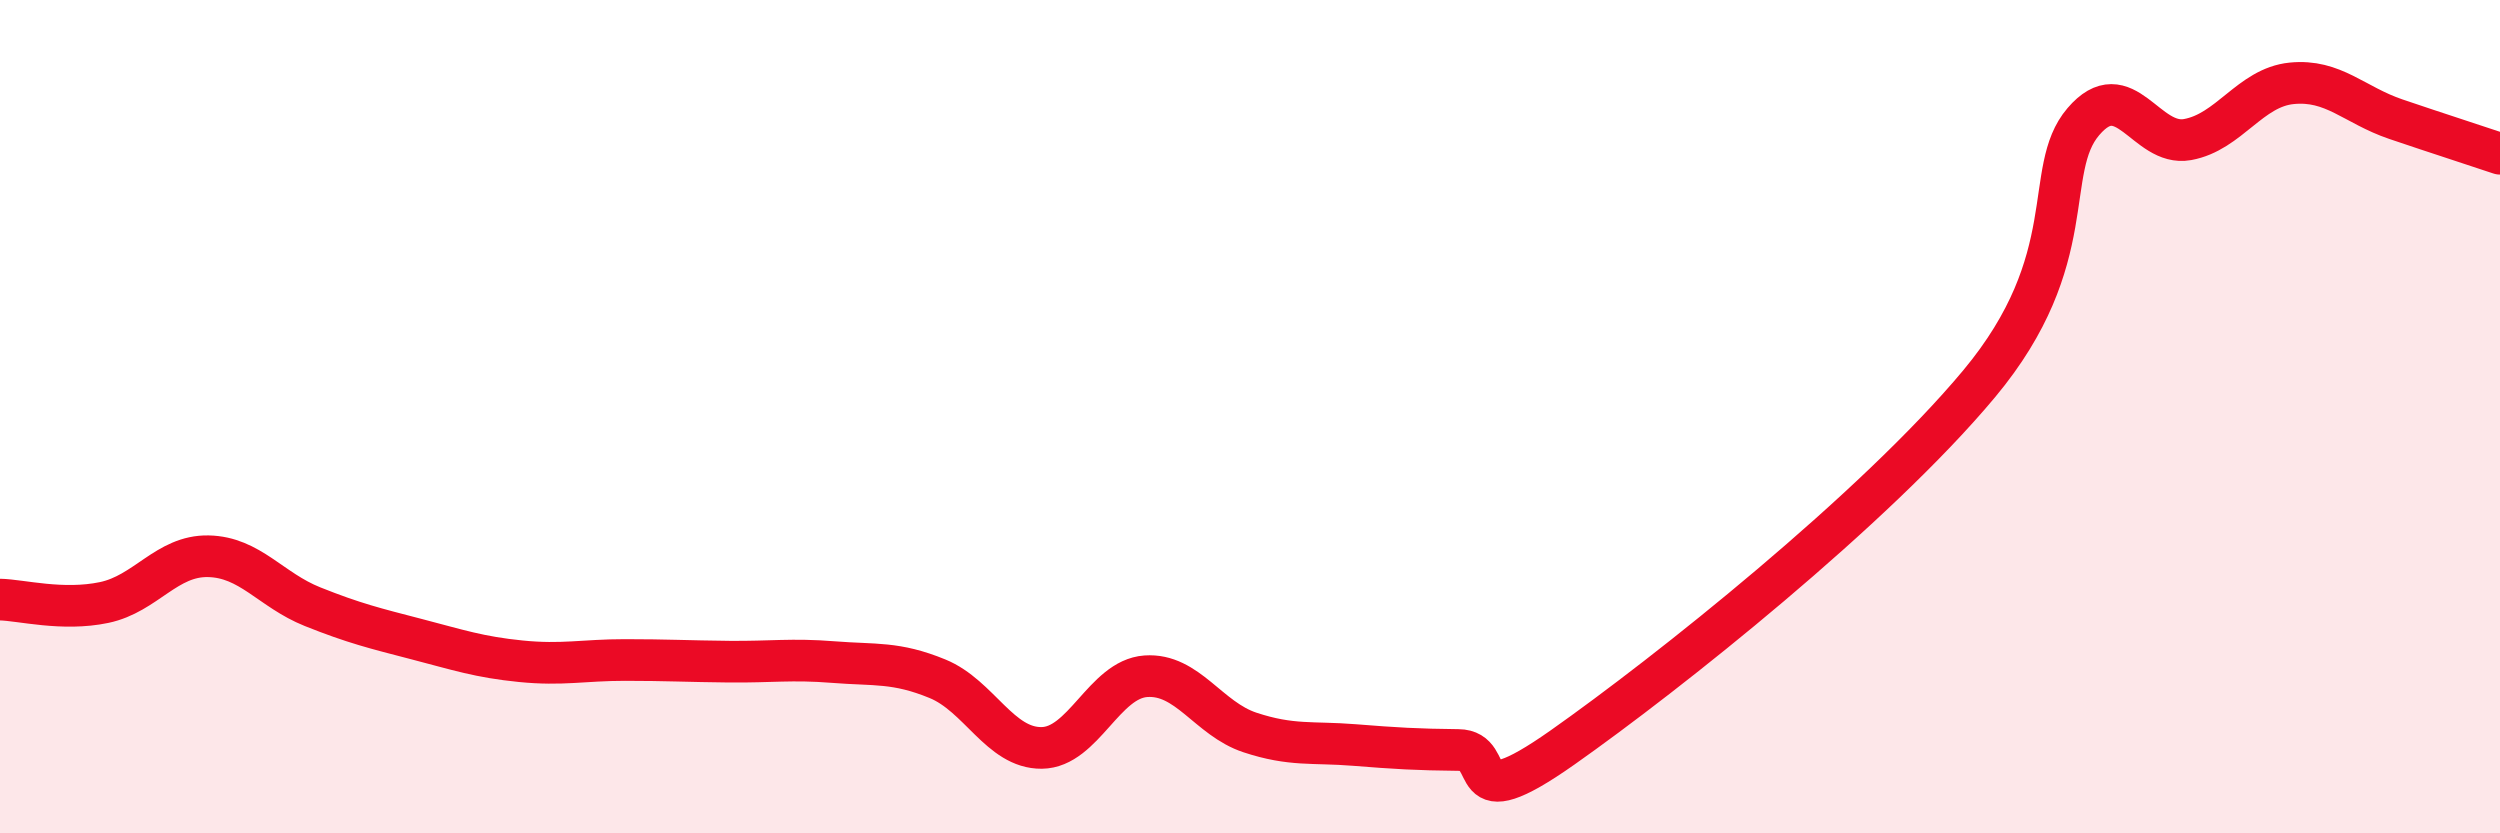
    <svg width="60" height="20" viewBox="0 0 60 20" xmlns="http://www.w3.org/2000/svg">
      <path
        d="M 0,14.39 C 0.5,14.4 1.5,14.67 2.5,14.46 C 3.5,14.25 4,13.33 5,13.35 C 6,13.37 6.5,14.16 7.5,14.56 C 8.5,14.96 9,15.08 10,15.34 C 11,15.6 11.5,15.77 12.5,15.87 C 13.5,15.97 14,15.84 15,15.84 C 16,15.84 16.5,15.87 17.5,15.88 C 18.5,15.89 19,15.81 20,15.89 C 21,15.97 21.5,15.88 22.5,16.29 C 23.5,16.7 24,17.96 25,17.95 C 26,17.94 26.5,16.3 27.5,16.23 C 28.5,16.16 29,17.25 30,17.58 C 31,17.91 31.5,17.8 32.5,17.88 C 33.5,17.96 34,17.99 35,18 C 36,18.01 35,19.7 37.5,17.94 C 40,16.18 45,12.21 47.5,9.21 C 50,6.21 49,4.09 50,2.92 C 51,1.75 51.5,3.53 52.5,3.35 C 53.5,3.17 54,2.1 55,2 C 56,1.9 56.5,2.52 57.5,2.86 C 58.5,3.2 59.5,3.52 60,3.69L60 20L0 20Z"
        fill="#EB0A25"
        opacity="0.1"
        stroke-linecap="round"
        stroke-linejoin="round"
      />
      <path
        d="M 0,14.39 C 0.5,14.4 1.5,14.67 2.5,14.46 C 3.5,14.25 4,13.33 5,13.35 C 6,13.37 6.5,14.16 7.5,14.56 C 8.5,14.96 9,15.08 10,15.34 C 11,15.6 11.5,15.77 12.5,15.87 C 13.5,15.97 14,15.84 15,15.84 C 16,15.84 16.5,15.87 17.5,15.88 C 18.5,15.89 19,15.81 20,15.89 C 21,15.97 21.5,15.88 22.5,16.29 C 23.5,16.7 24,17.96 25,17.95 C 26,17.94 26.5,16.3 27.5,16.23 C 28.5,16.16 29,17.25 30,17.58 C 31,17.91 31.5,17.8 32.5,17.88 C 33.5,17.96 34,17.99 35,18 C 36,18.01 35,19.7 37.5,17.94 C 40,16.18 45,12.21 47.5,9.21 C 50,6.21 49,4.09 50,2.92 C 51,1.75 51.5,3.53 52.5,3.35 C 53.5,3.17 54,2.1 55,2 C 56,1.9 56.5,2.52 57.5,2.86 C 58.5,3.2 59.5,3.52 60,3.69"
        stroke="#EB0A25"
        stroke-width="1"
        fill="none"
        stroke-linecap="round"
        stroke-linejoin="round"
      />
    </svg>
  